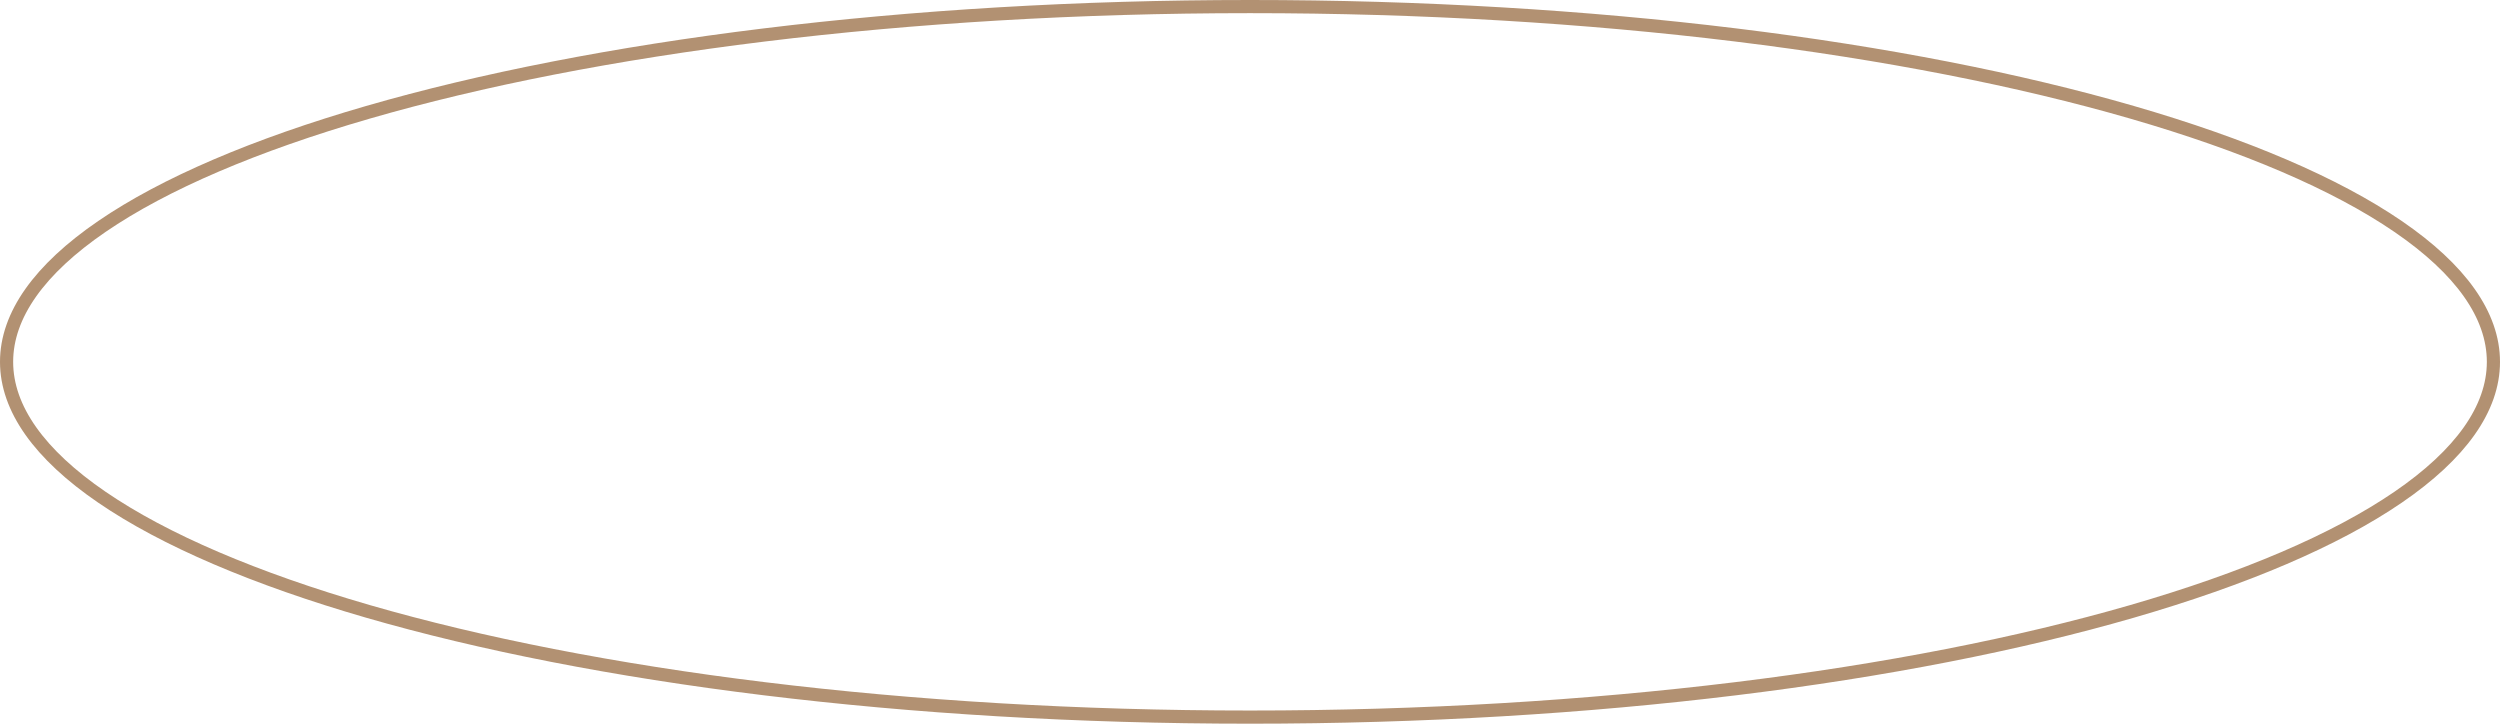 <?xml version="1.0" encoding="UTF-8"?> <svg xmlns="http://www.w3.org/2000/svg" width="114" height="33" viewBox="0 0 114 33" fill="none"> <path d="M113.7 16.5C113.7 18.628 112.208 20.72 109.351 22.675C106.504 24.624 102.364 26.39 97.222 27.879C86.941 30.855 72.72 32.7 57 32.7C41.28 32.7 27.059 30.855 16.778 27.879C11.636 26.39 7.496 24.624 4.649 22.675C1.792 20.72 0.3 18.628 0.3 16.5C0.3 14.372 1.792 12.28 4.649 10.325C7.496 8.376 11.636 6.61 16.778 5.121C27.059 2.145 41.28 0.3 57 0.3C72.72 0.3 86.941 2.145 97.222 5.121C102.364 6.61 106.504 8.376 109.351 10.325C112.208 12.28 113.7 14.372 113.7 16.5Z" stroke="#B29172" stroke-width="0.6"></path> </svg> 